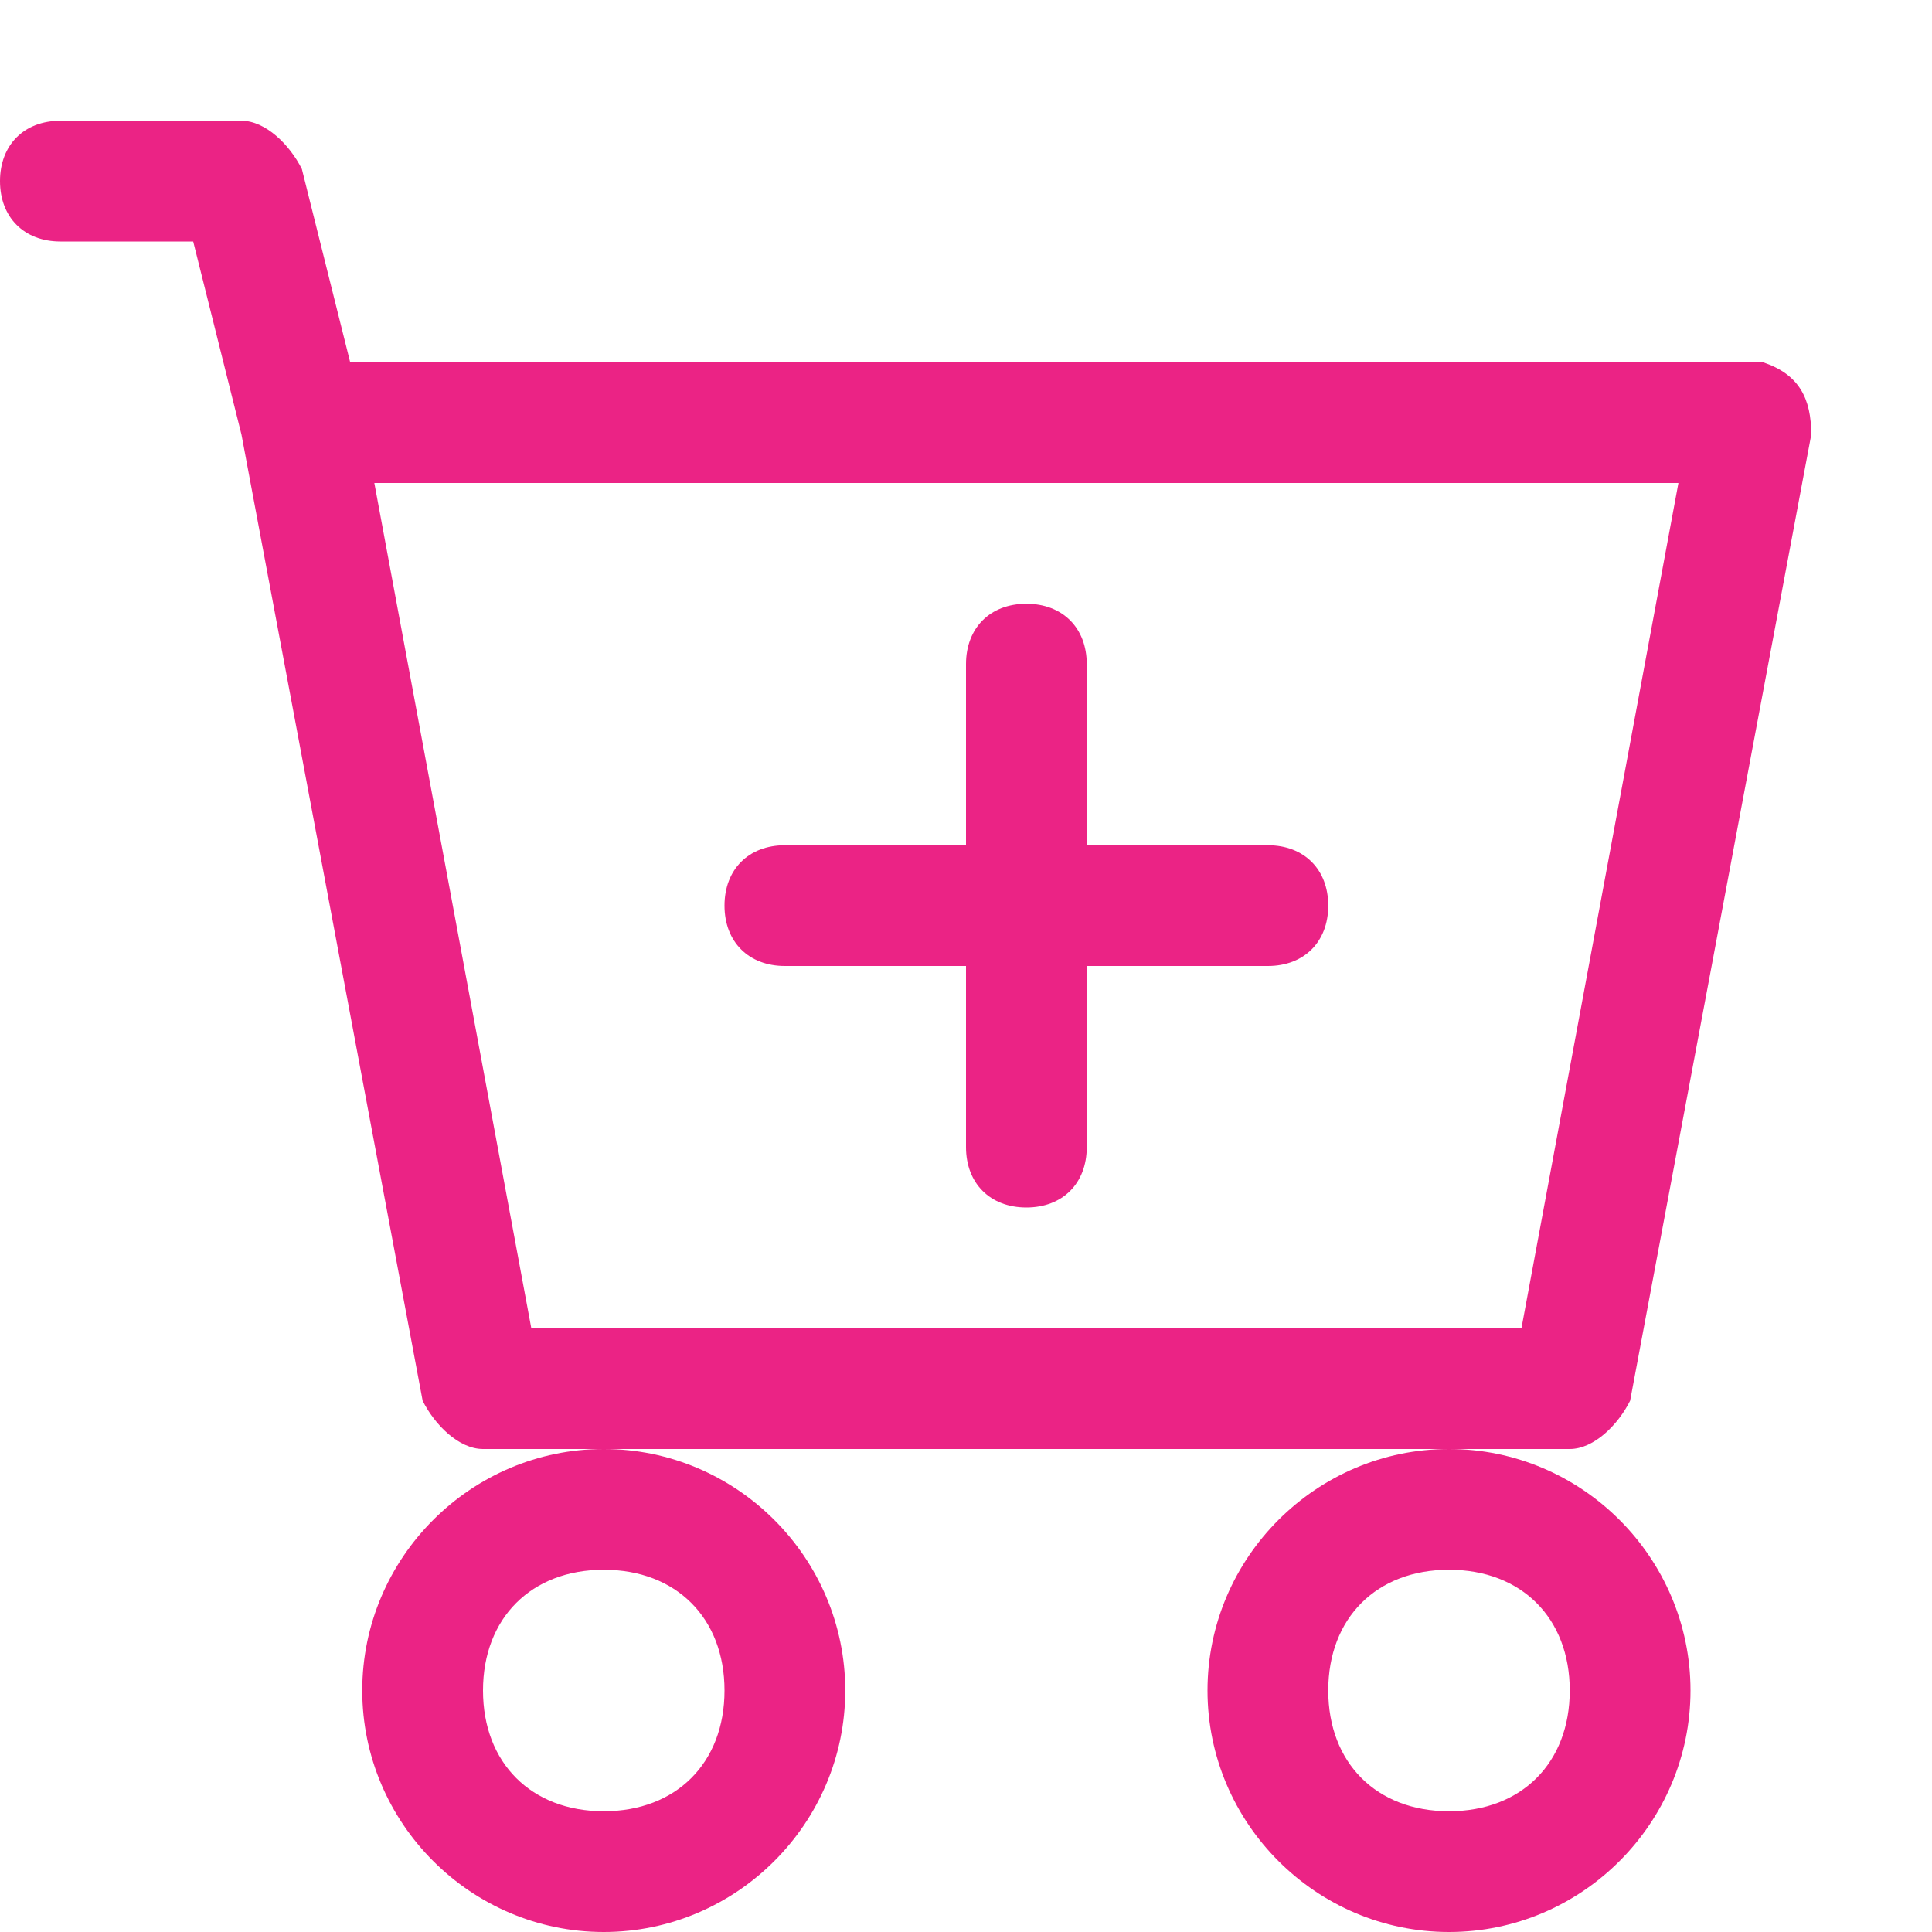 <?xml version="1.0" encoding="utf-8"?>
<!-- Generator: Adobe Illustrator 23.0.3, SVG Export Plug-In . SVG Version: 6.00 Build 0)  -->
<svg version="1.1" id="Layer_1" xmlns="http://www.w3.org/2000/svg" xmlns:xlink="http://www.w3.org/1999/xlink" x="0px" y="0px"
	 viewBox="0 0 16 16" style="enable-background:new 0 0 16 16;" xml:space="preserve">
<style type="text/css">
	.st0{fill:#EB2385;}
</style>
<path class="st0" d="M9,5.5C9,5.2,8.8,5,8.5,5S8,5.2,8,5.5V7H6.5C6.2,7,6,7.2,6,7.5S6.2,8,6.5,8H8v1.5C8,9.8,8.2,10,8.5,10
	S9,9.8,9,9.5V8h1.5C10.8,8,11,7.8,11,7.5S10.8,7,10.5,7H9V5.5z"/>
<path class="st0" d="M0.5,1C0.2,1,0,1.2,0,1.5S0.2,2,0.5,2h1.1L2,3.6l1.5,8C3.6,11.8,3.8,12,4,12h1c-1.1,0-2,0.9-2,2s0.9,2,2,2
	s2-0.9,2-2s-0.9-2-2-2h7c-1.1,0-2,0.9-2,2s0.9,2,2,2s2-0.9,2-2s-0.9-2-2-2h1c0.2,0,0.4-0.2,0.5-0.4l1.5-8C15,3.3,14.9,3.1,14.6,3
	c0,0-0.1,0-0.1,0H2.9L2.5,1.4C2.4,1.2,2.2,1,2,1H0.5z M4.4,11L3.1,4h10.8l-1.3,7H4.4z M6,14c0,0.6-0.4,1-1,1s-1-0.4-1-1s0.4-1,1-1
	S6,13.4,6,14z M13,14c0,0.6-0.4,1-1,1s-1-0.4-1-1s0.4-1,1-1S13,13.4,13,14z"/>
</svg>
